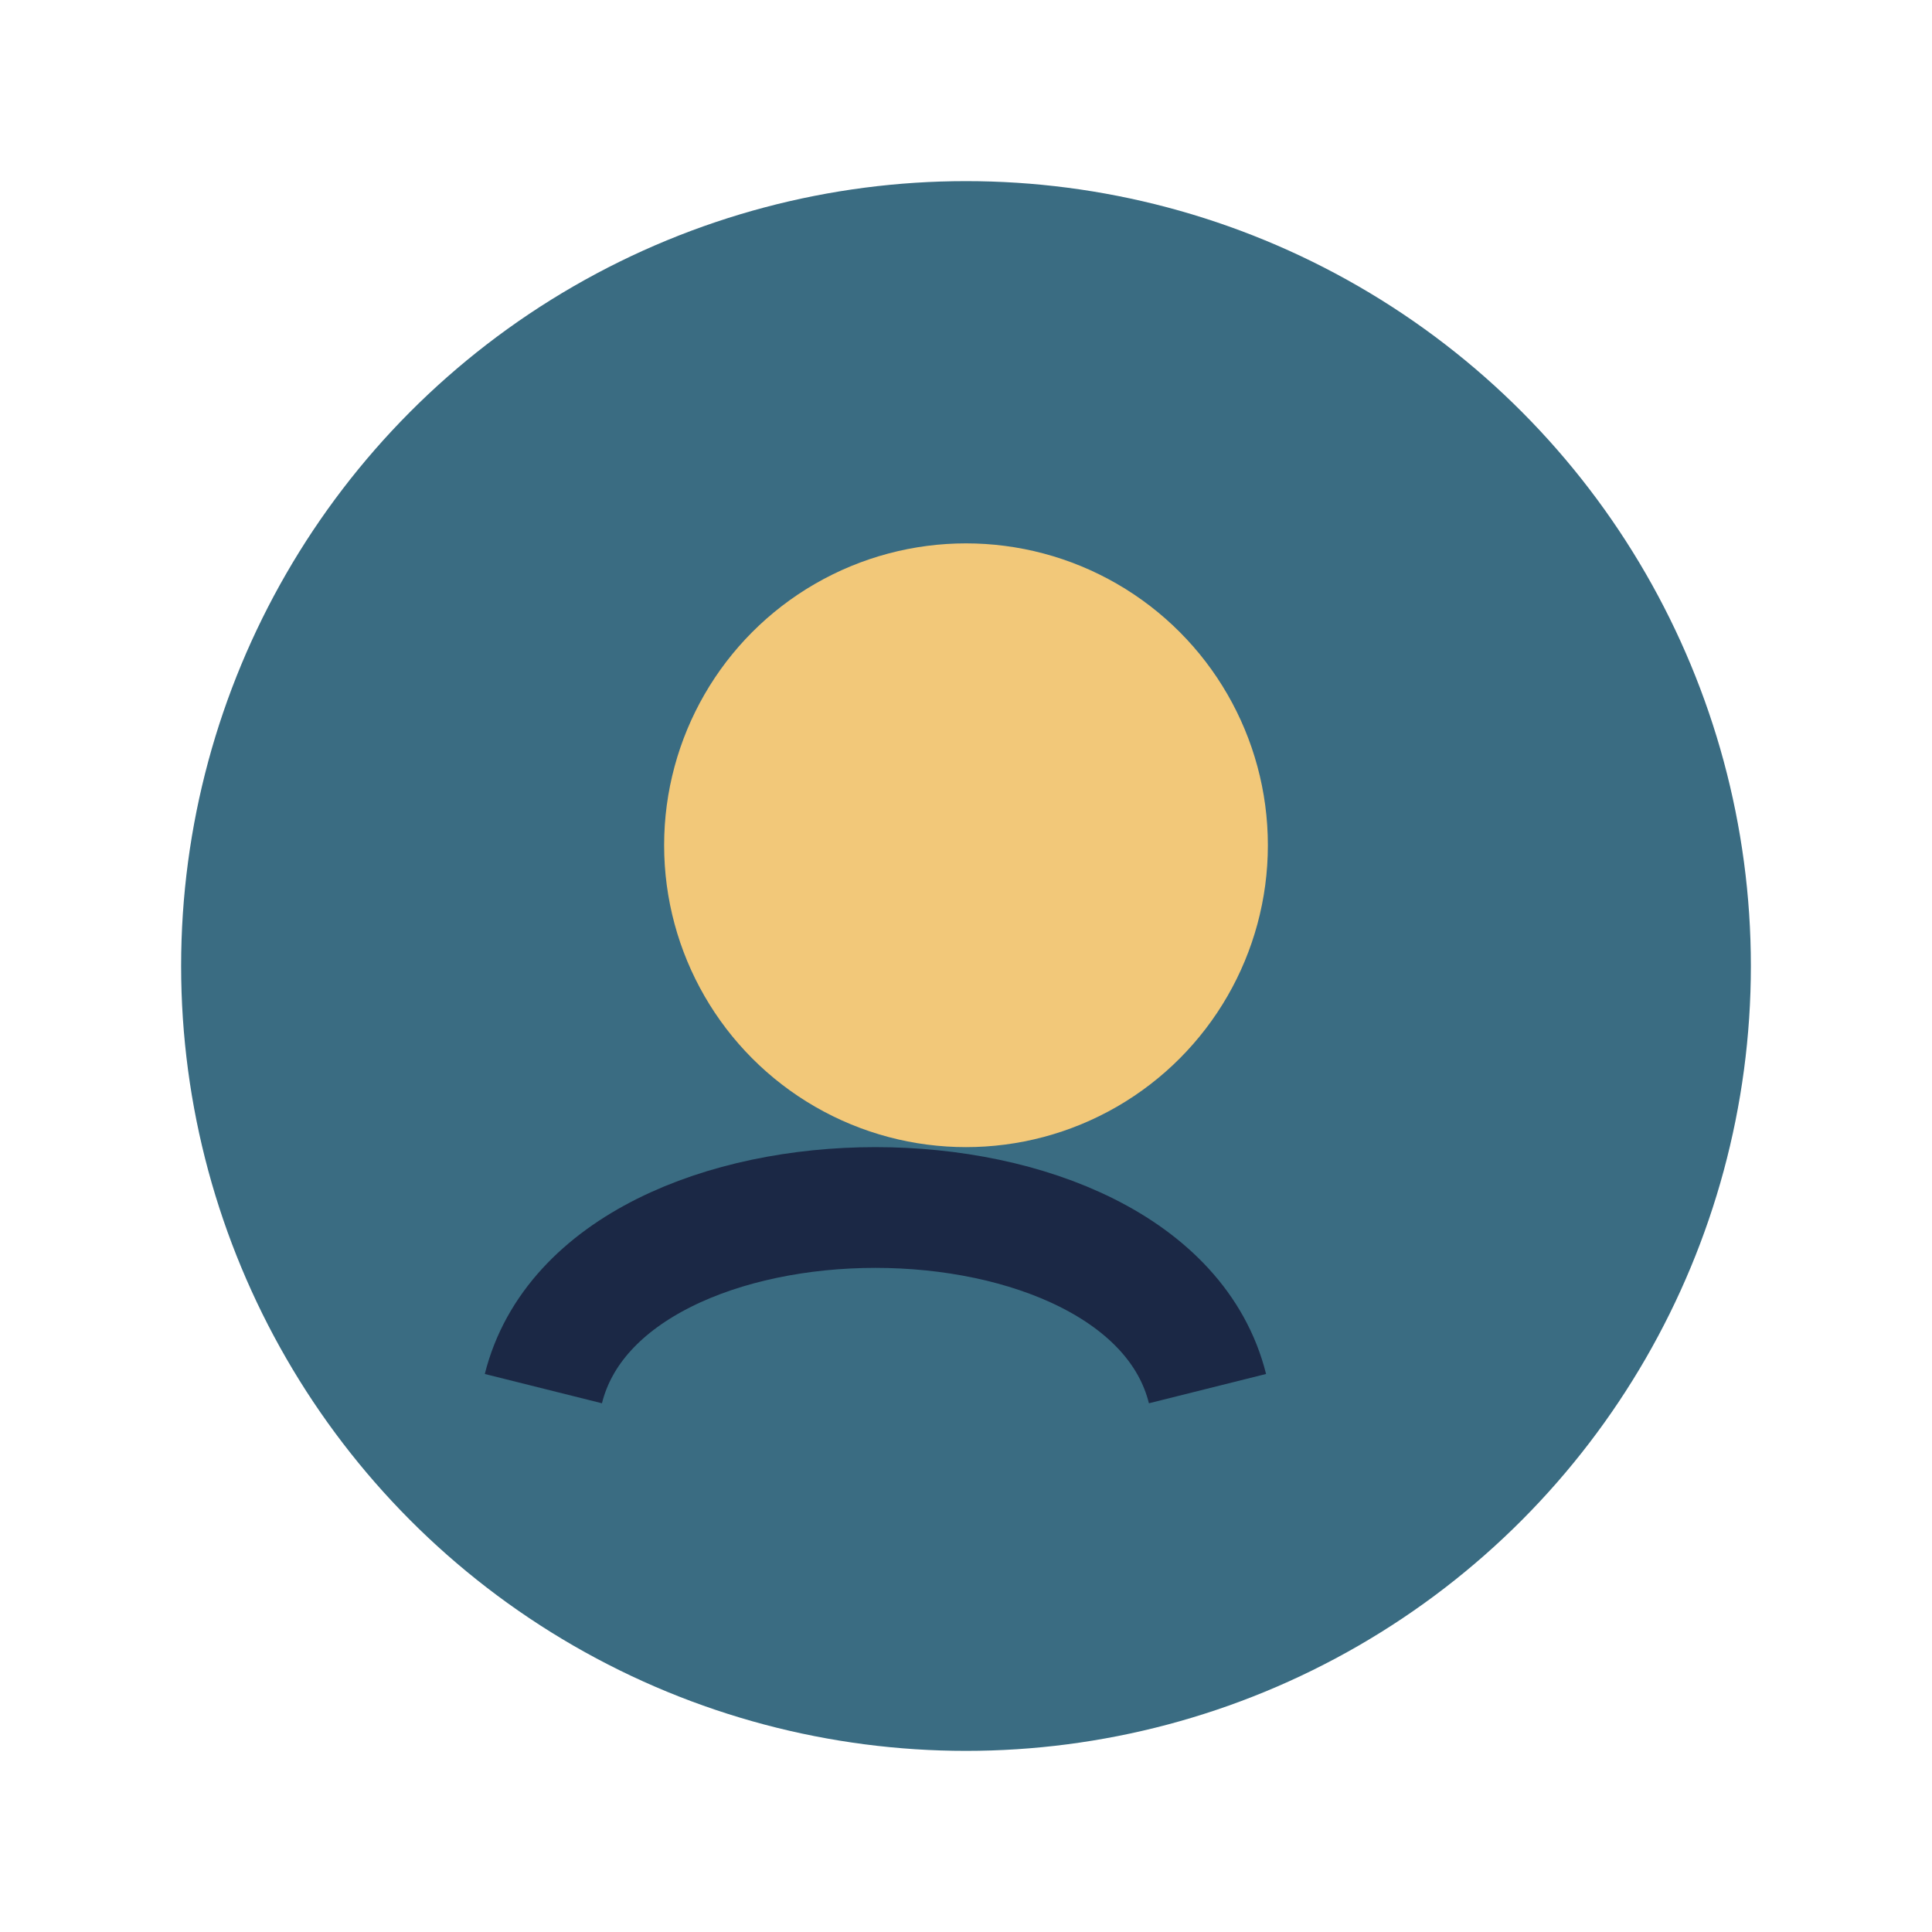 <?xml version="1.0" encoding="UTF-8"?>
<svg xmlns="http://www.w3.org/2000/svg" width="32" height="32" viewBox="0 0 32 32"><circle cx="16" cy="16" r="13" fill="#3A6C82"/><path d="M9 23c1-4 10-4 11 0" stroke="#1B2845" stroke-width="2" fill="none"/><circle cx="16" cy="14" r="5" fill="#F2C879"/></svg>